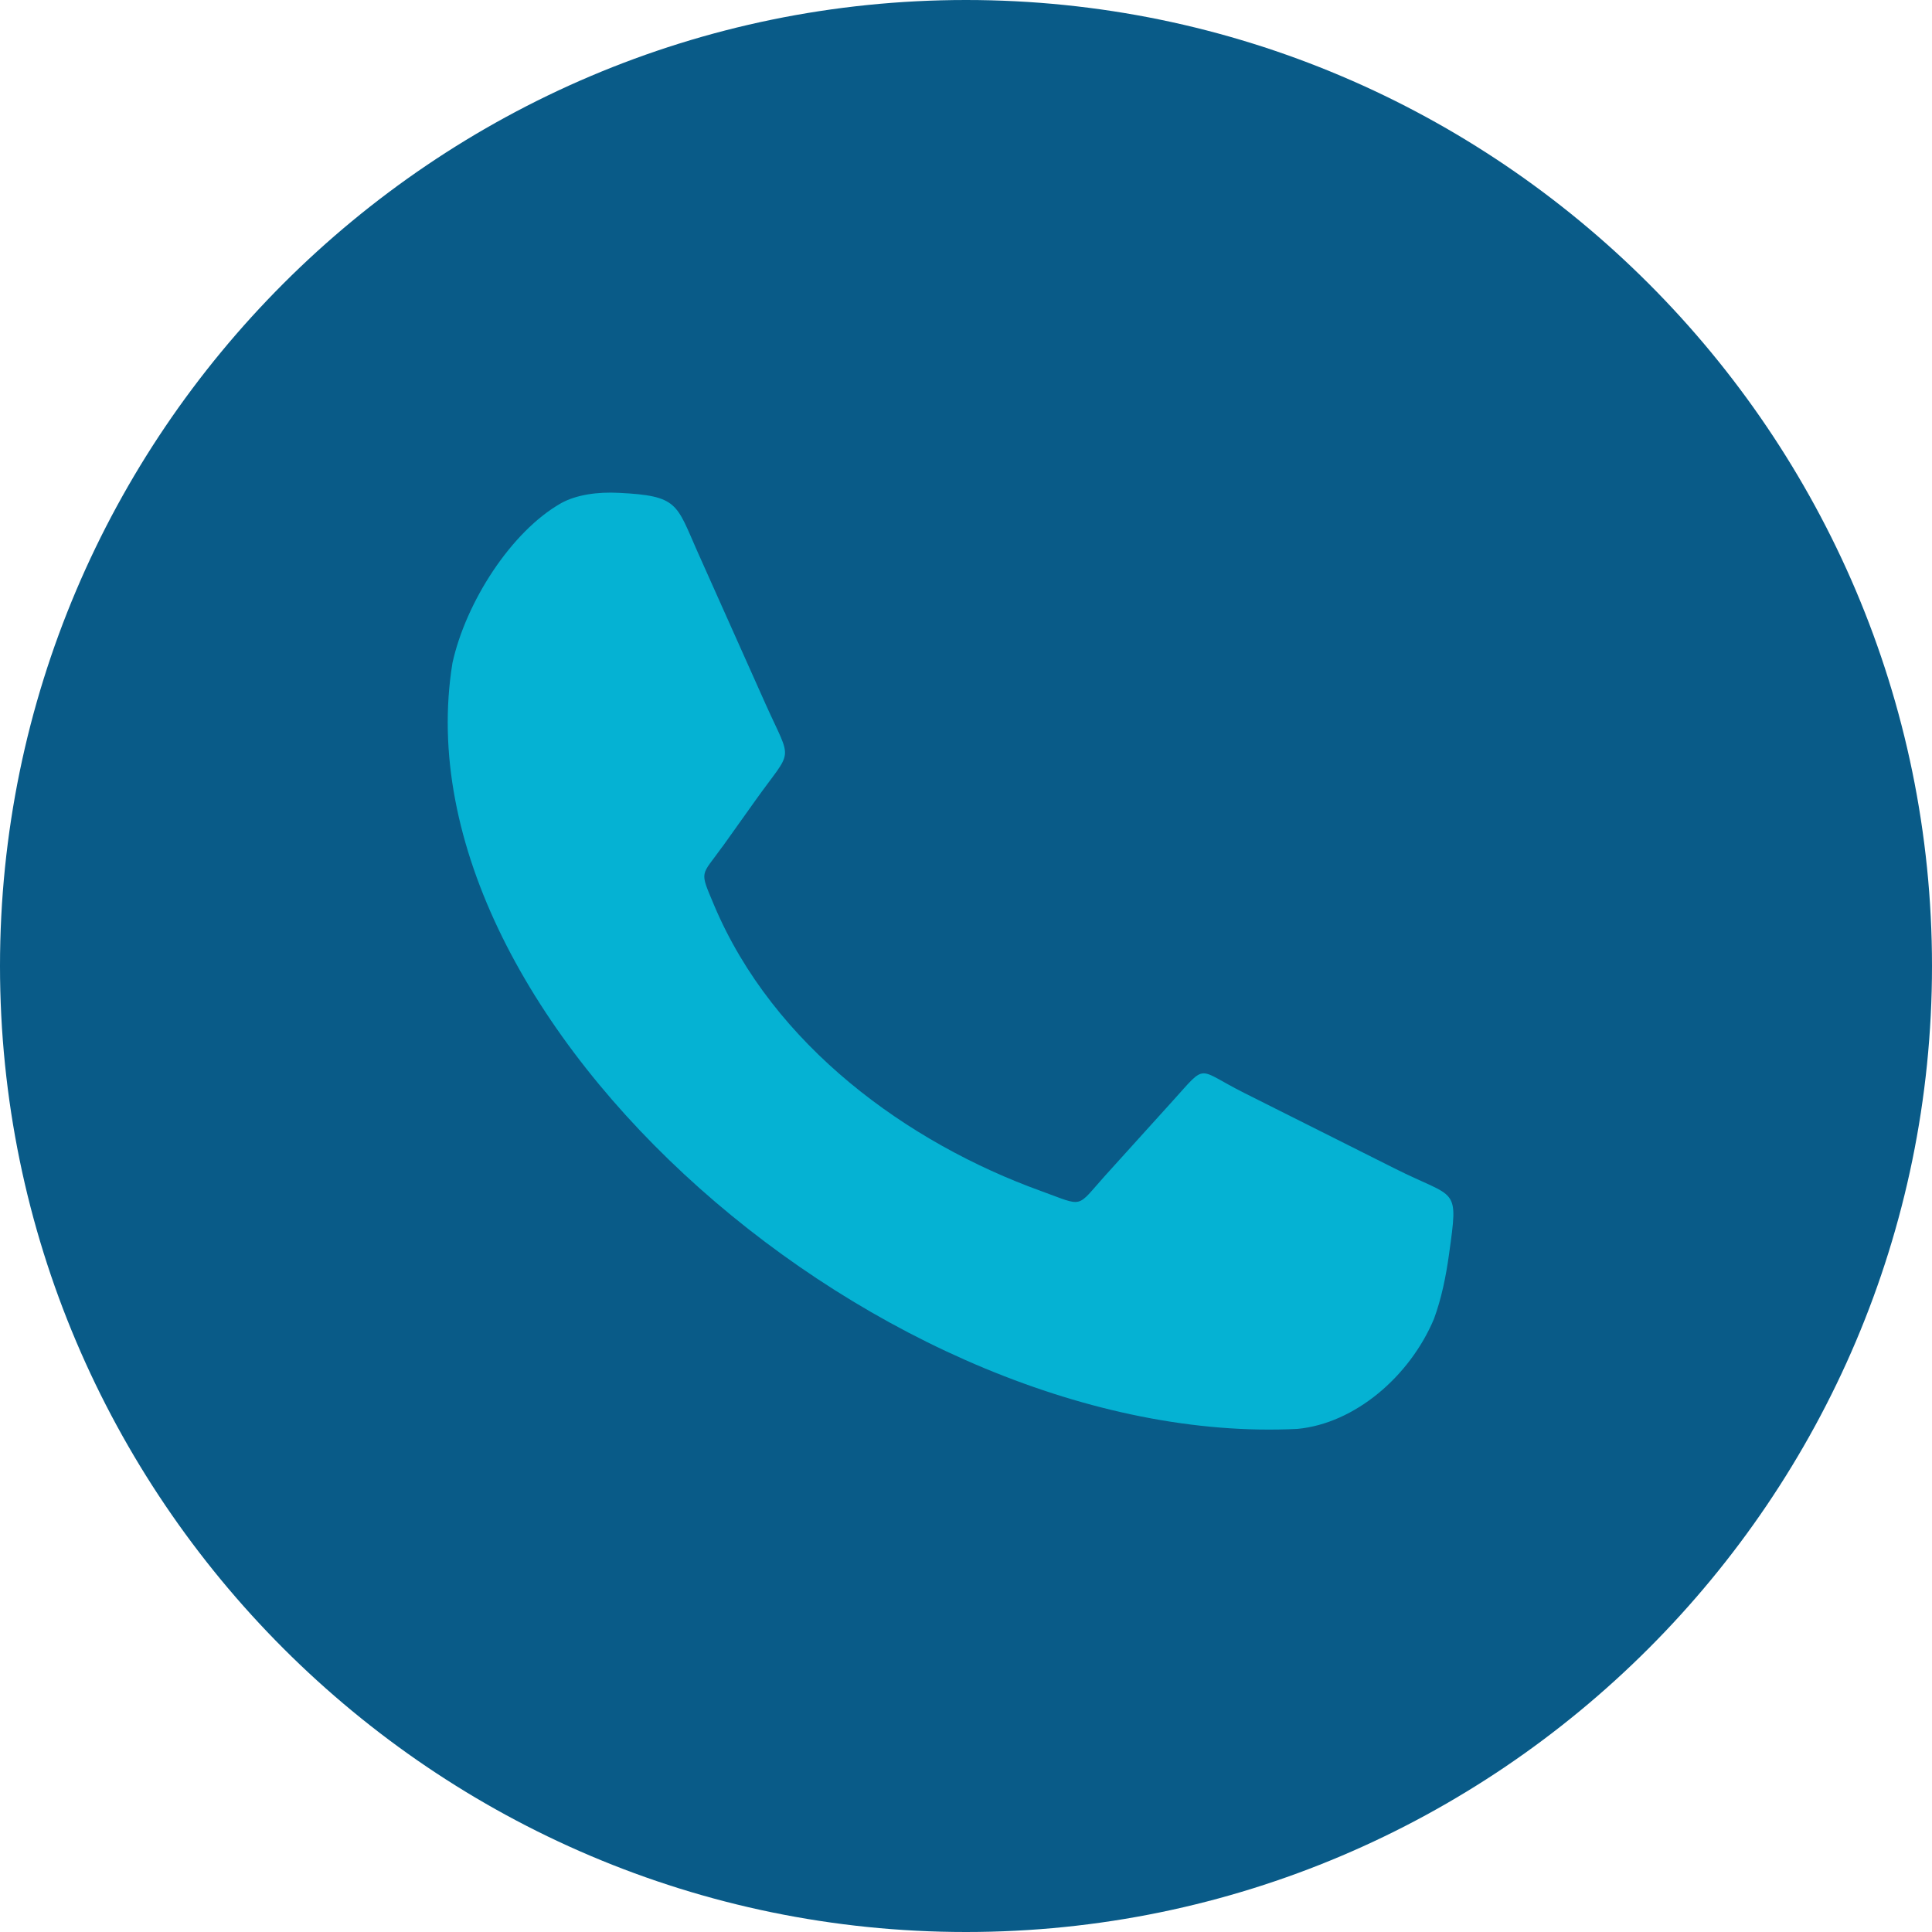 <?xml version="1.0" encoding="UTF-8"?><svg id="b" xmlns="http://www.w3.org/2000/svg" width="100" height="100" viewBox="0 0 100 100"><defs><style>.d{fill:#05b2d3;}.d,.e{fill-rule:evenodd;}.e{fill:#095b88;}</style></defs><g id="c"><g><path class="e" d="m50,100c27.54,0,50-22.46,50-50S77.54,0,50,0,0,22.46,0,50s22.46,50,50,50h0Z"/><path class="d" d="m37.39,43.83c.57-.8,1.14-1.6,1.71-2.4,1.97-2.77,1.92-1.88.53-4.98-1.18-2.64-2.36-5.28-3.54-7.92-1.09-2.46-.99-2.87-4.05-3.02-1.12-.06-2.21.1-2.99.53-2.6,1.47-4.94,5.14-5.63,8.27-3.03,18.61,22.56,40.69,43.73,39.65,2.98-.28,5.82-2.72,7.07-5.69.39-1.06.62-2.19.78-3.34.5-3.59.41-2.83-2.81-4.45-2.6-1.3-5.19-2.61-7.79-3.91-2.49-1.25-1.9-1.58-3.68.39-1.17,1.29-2.33,2.58-3.5,3.87-1.55,1.72-1.07,1.64-3.33.82-6.9-2.49-13.86-7.52-16.93-14.8-.77-1.84-.69-1.46.44-3.04h0Z"/></g></g></svg>